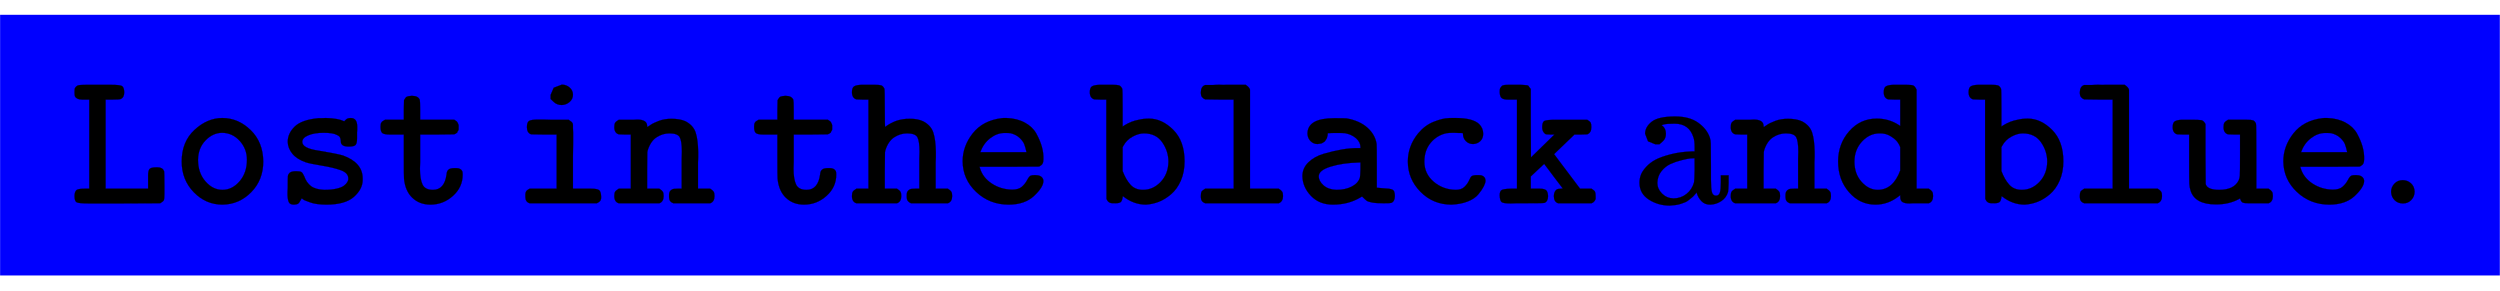 <svg xmlns:xlink="http://www.w3.org/1999/xlink" width="43.06ex" height="5.009ex" style="vertical-align:-1.505ex" viewBox="0 -1508.9 18539.5 2156.8" xmlns="http://www.w3.org/2000/svg" aria-labelledby="MathJax-SVG-1-Title"><defs aria-hidden="true"><path stroke-width="1" id="i" d="M4 573q0 23 11 30t37 8h72q22 0 31-3t16-17q2-5 2-100v-95l9 6q35 22 74 29 24 6 53 6 67 0 125-58t58-162q0-55-19-99t-51-71-64-39-65-14q-64 0-119 44-3-25-11-31t-28-6h-13Q99 1 90 23l-1 256v256H58l-31 1q-23 7-23 37zm405-358q0 54-32 100t-94 46q-28 0-59-17t-47-47l-4-7V167q16-43 40-70t65-27q52 0 91 41t40 104z"/><path stroke-width="1" id="a" d="M27 594q7 11 16 14t41 3h129q45 0 56-6t12-32q0-27-18-35-6-3-41-3h-37V76h219v69q0 23 7 32t35 9h7q25 0 33-19 2-6 2-74V50q0-26-3-33T466 1L258 0H99Q47 0 36 6T25 38q0 21 10 31 9 7 41 7h25v459H64q-28 0-37 17-2 5-2 21t2 21z"/><path stroke-width="1" id="c" d="M72 317q0 44 36 79t121 43h16q14 0 23 1 35-1 56-5t29-8 10-4l9 9q8 8 25 8 33 0 33-45v-15q0-10-1-14v-31q0-24-7-33t-35-9q-23 0-32 7t-9 16-3 20-18 17q-19 11-68 11-48 0-79-13t-31-34q0-33 84-45 96-16 126-25 101-37 101-118v-8q0-47-45-87T271-6q-25 0-47 3t-35 8-24 9-15 8-6 4q-2-3-5-8t-4-7-3-5-4-5-4-3-5-2-6-1-9-1Q84-6 78 6t-7 37v17q0 12 1 19 0 53 1 62t8 16q9 9 34 9 20 0 27-4t15-22q11-32 34-50t69-20q37 0 63 6t38 15 18 19 5 19q0 28-38 42t-99 24-82 17q-46 16-69 44t-24 61z"/><path stroke-width="1" id="d" d="M25 395q1 10 1 13t3 8 6 7 13 8h97v50l1 51q8 15 15 18t23 4h5q29 0 38-20 2-5 2-54v-49h176q1-1 6-4t7-5 4-6 4-9 1-14v-11q0-5-3-8t-3-6-4-5-4-3-5-2l-3-2-88-1h-88V249v-35q0-23-1-35 0-53 13-81t54-28q59 0 70 79 1 18 10 25 8 8 32 8h8q23 0 31-16 2-5 2-18 0-64-50-109T282-6q-56 0-93 35t-43 99q-1 6-1 119v108H72q-27 0-37 7t-10 33z"/><path stroke-width="1" id="e" d="M202 538v21l16 37 42 16q23 0 40-15t17-37q0-22-17-37t-40-16q-25 0-41 15zM411 76q30 0 40-7t11-31V26q0-3-2-8t-7-9-13-8H94Q72 8 72 33v16q0 3 2 9t7 10 13 8h139v279h-66l-65 1q-22 7-22 37 0 25 11 32t47 7h27q20 0 35-1h95q2-2 8-6t7-5 4-5 3-11 0-15 1-26v-49q0-40-1-73V76h94z"/><path stroke-width="1" id="f" d="M89 431h16q11 0 17 1 51 0 51-33 0-5 2-5 1 0 15 10t43 21 65 11q45 0 73-13 40-21 52-58t13-100v-26q0-18-1-28V76h63q14-9 18-16t4-22q0-29-22-37H308q-22 8-22 31v13q0 20 17 28 6 3 26 3h22v154q0 26 1 36 0 55-11 75t-53 20q-35 0-66-20t-46-67l-2-10-1-94V76h63q14-9 18-16t4-22q0-29-22-37H27Q4 8 4 38q0 15 4 22t19 16h62v279H58l-31 1q-23 7-23 37 0 15 4 22t19 16h62z"/><path stroke-width="1" id="g" d="M4 573q0 23 11 30t37 8h72q22 0 31-3t16-17q2-5 2-102 0-95 2-95l11 8q11 8 33 18t50 14q9 2 37 2 37 0 65-13 40-21 52-58t13-100v-26q0-18-1-28V76h63q14-9 18-16t4-22q0-29-22-37H308q-22 9-22 31v14q0 19 17 27 6 3 26 3h22v154q0 26 1 36 0 55-11 75t-53 20q-35 0-66-20t-46-67l-2-10-1-94V76h63q14-9 18-16t4-22q0-29-22-37H27Q4 8 4 38q0 15 4 22t19 16h62v459H58l-31 1q-23 7-23 37z"/><path stroke-width="1" id="h" d="M48 217q0 78 52 144t148 78l10 1h16q55-2 95-24t59-57 28-67 8-64q0-13-3-20t-7-10-12-8l-154-1H135l3-10q15-47 61-77t104-31q33 0 50 15t27 34 18 23q6 3 24 3 31 0 40-20 2-6 2-10 0-32-48-77T285-6q-98 0-167 65T48 217zm329 47q-6 27-12 42t-24 32-47 24q-6 1-30 1-39 0-74-27t-51-72h238z"/><path stroke-width="1" id="b" d="M52 216q0 102 66 163t143 61q82 0 146-62t65-162q0-95-62-158T262-6q-86 0-148 64T52 216zm336 9q0 56-37 97t-90 42q-48 0-86-39t-39-100q0-67 38-111t88-44 88 44 38 111z"/><path stroke-width="1" id="j" d="M51 573q0 29 22 37h40q8 0 20 1t22 0 24 0h103q19-13 22-25V76h148q14-9 18-16t4-22q0-28-22-37H73Q51 9 51 32v6q0 16 3 22t19 16h147v459h-74l-73 1q-22 9-22 31v6z"/><path stroke-width="1" id="k" d="M126 306q-21 0-36 15t-16 38q0 80 137 80 57 0 65-1 67-12 107-48t47-84q1-5 1-116V81q15-2 34-3t27-2 17-4 12-12 3-22q0-27-18-35-4-2-40-2-40 0-60 4t-27 9-24 22l-10-6Q284-6 205-6 135-6 92 39T48 141q0 41 31 71t79 44 94 22 90 7h5v5q0 25-22 45t-58 27q-9 1-43 1-35 0-39-1h-6l-1-4v-6q0-1-2-7t-2-8-4-7-5-8-7-6-8-5-11-3-13-2zm6-166q0-25 25-47t67-23q45 0 78 17t42 46q2 6 3 42v36h-8q-83-2-145-21t-62-50z"/><path stroke-width="1" id="l" d="M291-6q-95 0-160 66T66 216q0 80 53 145 35 42 81 60t73 18q2 1 20 1h20q87 0 120-31 21-21 21-50 0-24-15-38t-37-15q-22 0-37 15t-15 36v5l-10 1h-14q-13 0-23 1-23 0-37-2-49-10-82-49t-33-98q0-62 48-103t114-42q28 0 44 15t24 33 13 22q8 6 30 6 19 0 23-2 19-7 19-27 0-11-9-29t-28-41-55-37-83-16z"/><path stroke-width="1" id="m" d="M13 42q0 21 10 27t46 7h33v459H54q-20 0-30 7t-11 31q0 15 2 20 7 12 14 15t27 3h66q9 0 18-1t12-1 7-2 4-4 4-6 6-8V413l1-176 121 118h-20q-15 0-22 1t-14 11-7 26q0 26 11 32t61 6h160q15-9 18-16t3-22q0-29-21-37l-33-1h-33L293 254 427 76h59q15-9 18-16t3-22V24q0-4-6-12T486 1H314q-22 7-22 37 0 24 16 35 4 2 18 3l12 1-48 63q-11 14-23 31t-19 25l-6 8-35-33-34-32V76h48q20 0 30-7t11-31q0-27-18-35-4-2-106-2h-38Q77 1 70 0 32 0 23 7T13 42z"/><path stroke-width="1" id="n" d="M137 305h-22l-37 15-15 39q0 35 34 62t121 27q73 0 118-32t60-76q5-14 5-31t1-115v-70q0-48 5-66t21-18q15 0 20 16t5 53v36h40v-39q-1-40-3-47-9-30-35-47T400-6t-47 18-24 42v4l-2-3q-2-3-5-6t-8-9-12-11-15-12-18-11-22-8-26-6-31-3q-60 0-108 31t-48 87q0 21 7 40t27 41 48 37 78 28 110 15h14v22q0 34-6 50-22 71-97 71-18 0-34-1t-25-4-8-3q22-15 22-44 0-25-16-39zm-11-199q0-31 24-55t59-25q38 0 67 23t39 60q2 7 3 66 0 58-1 58-8 0-21-1t-45-9-58-20-46-37-21-60z"/><path stroke-width="1" id="o" d="M266 573q0 23 11 30t37 8h71q26 0 34-4t16-21V76h63q14-9 18-16t4-22q0-29-22-37h-81q-12 0-19-1-23 0-35 7t-12 27v9l-9-7Q288-6 223-6 143-6 87 58T31 216q0 91 57 156t142 65q62 0 112-32l9-6v136h-31l-31 1q-23 7-23 37zm85-283q-4 12-14 26t-35 30-58 15q-51 0-90-42t-39-104q0-63 37-104t83-41q79 0 116 100v120z"/><path stroke-width="1" id="p" d="M4 393q0 23 11 30t37 8h38q51 0 61-2t17-12q3-5 5-8V254l1-154q8-30 70-30 76 0 100 49 5 11 6 25t1 104v107h-31l-31 1q-23 7-23 37 0 15 4 22t19 16h97q23 0 32-3t15-17q2-5 2-170V76h63q14-9 18-16t4-22q0-29-22-37H394q-22 0-30 4t-13 21l-9-5Q293-5 227-5 118-5 96 67q-5 15-6 34t-1 126v128H58l-31 1q-23 7-23 37z"/><path stroke-width="1" id="q" d="M78 60q0 24 17 42t43 18q24 0 42-16t19-43q0-25-17-43T139 0 96 17 78 60z"/></defs><g stroke="currentColor" fill="currentColor" stroke-width="0" aria-hidden="true"><path fill="#00f" stroke="none" d="M0 534h18539v-1933H0z"/><g transform="matrix(1 0 0 -1 0 0) translate(516,0) scale(1.44)"><use xlink:href="#a"/><use xlink:href="#b" x="525"/><use xlink:href="#c" x="1051"/><use xlink:href="#d" x="1576"/><use xlink:href="#e" x="2275"/><use xlink:href="#f" x="2801"/><use xlink:href="#d" x="3500"/><use xlink:href="#g" x="4025"/><use xlink:href="#h" x="4551"/><use xlink:href="#i" x="5250"/><use xlink:href="#j" x="5775"/><use xlink:href="#k" x="6301"/><use xlink:href="#l" x="6826"/><use xlink:href="#m" x="7352"/><use xlink:href="#n" x="8051"/><use xlink:href="#f" x="8551"/><use xlink:href="#o" x="9077"/><use xlink:href="#i" x="9776"/><use xlink:href="#j" x="10302"/><use xlink:href="#p" x="10827"/><use xlink:href="#h" x="11353"/><use xlink:href="#q" x="11878"/></g></g></svg>